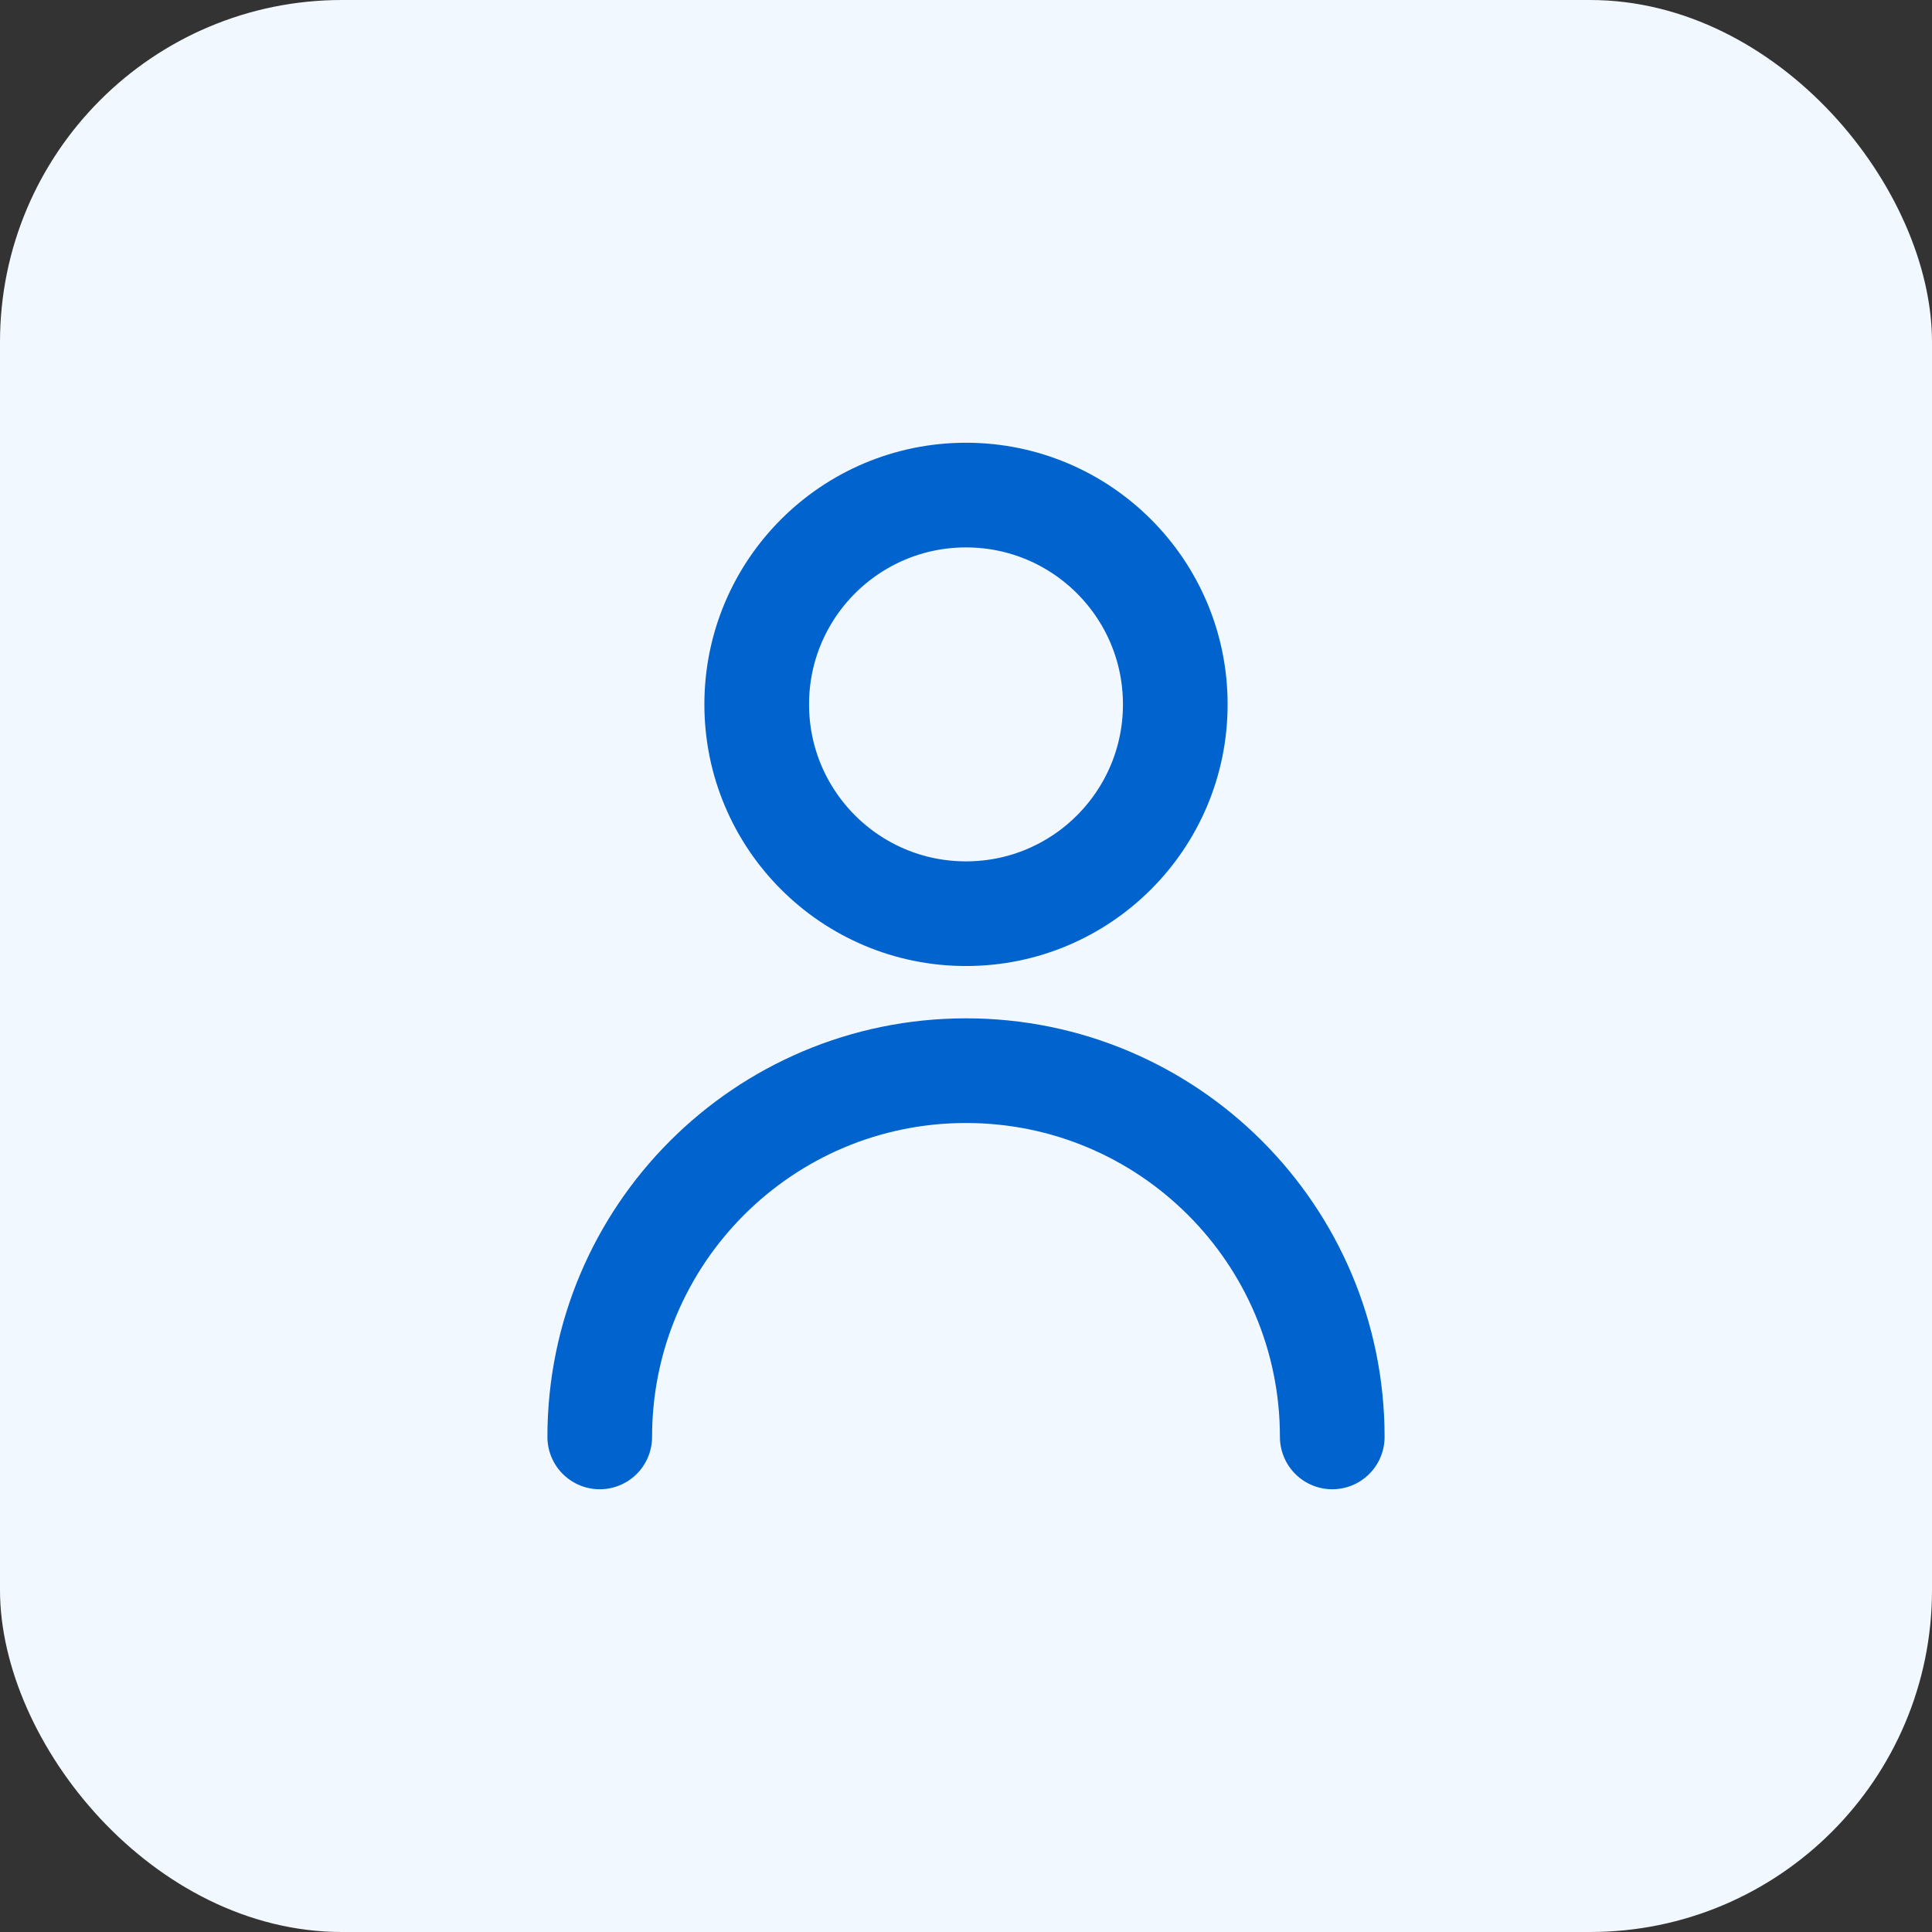 <svg width="40" height="40" viewBox="0 0 40 40" fill="none" xmlns="http://www.w3.org/2000/svg">
<rect x="0" y="0" width="40" height="40" fill="#333333" stroke="none"/>
<rect width="40" height="40" rx="7.08" fill="#F2F8FF"/>
<path d="M12.417 29.75C12.417 25.562 15.812 22.167 20 22.167C24.188 22.167 27.583 25.562 27.583 29.75M24.333 14.583C24.333 16.977 22.393 18.917 20 18.917C17.607 18.917 15.667 16.977 15.667 14.583C15.667 12.19 17.607 10.25 20 10.25C22.393 10.25 24.333 12.19 24.333 14.583Z" stroke="#0063CE" stroke-width="2.167" stroke-linecap="round" stroke-linejoin="round"/>
</svg>
